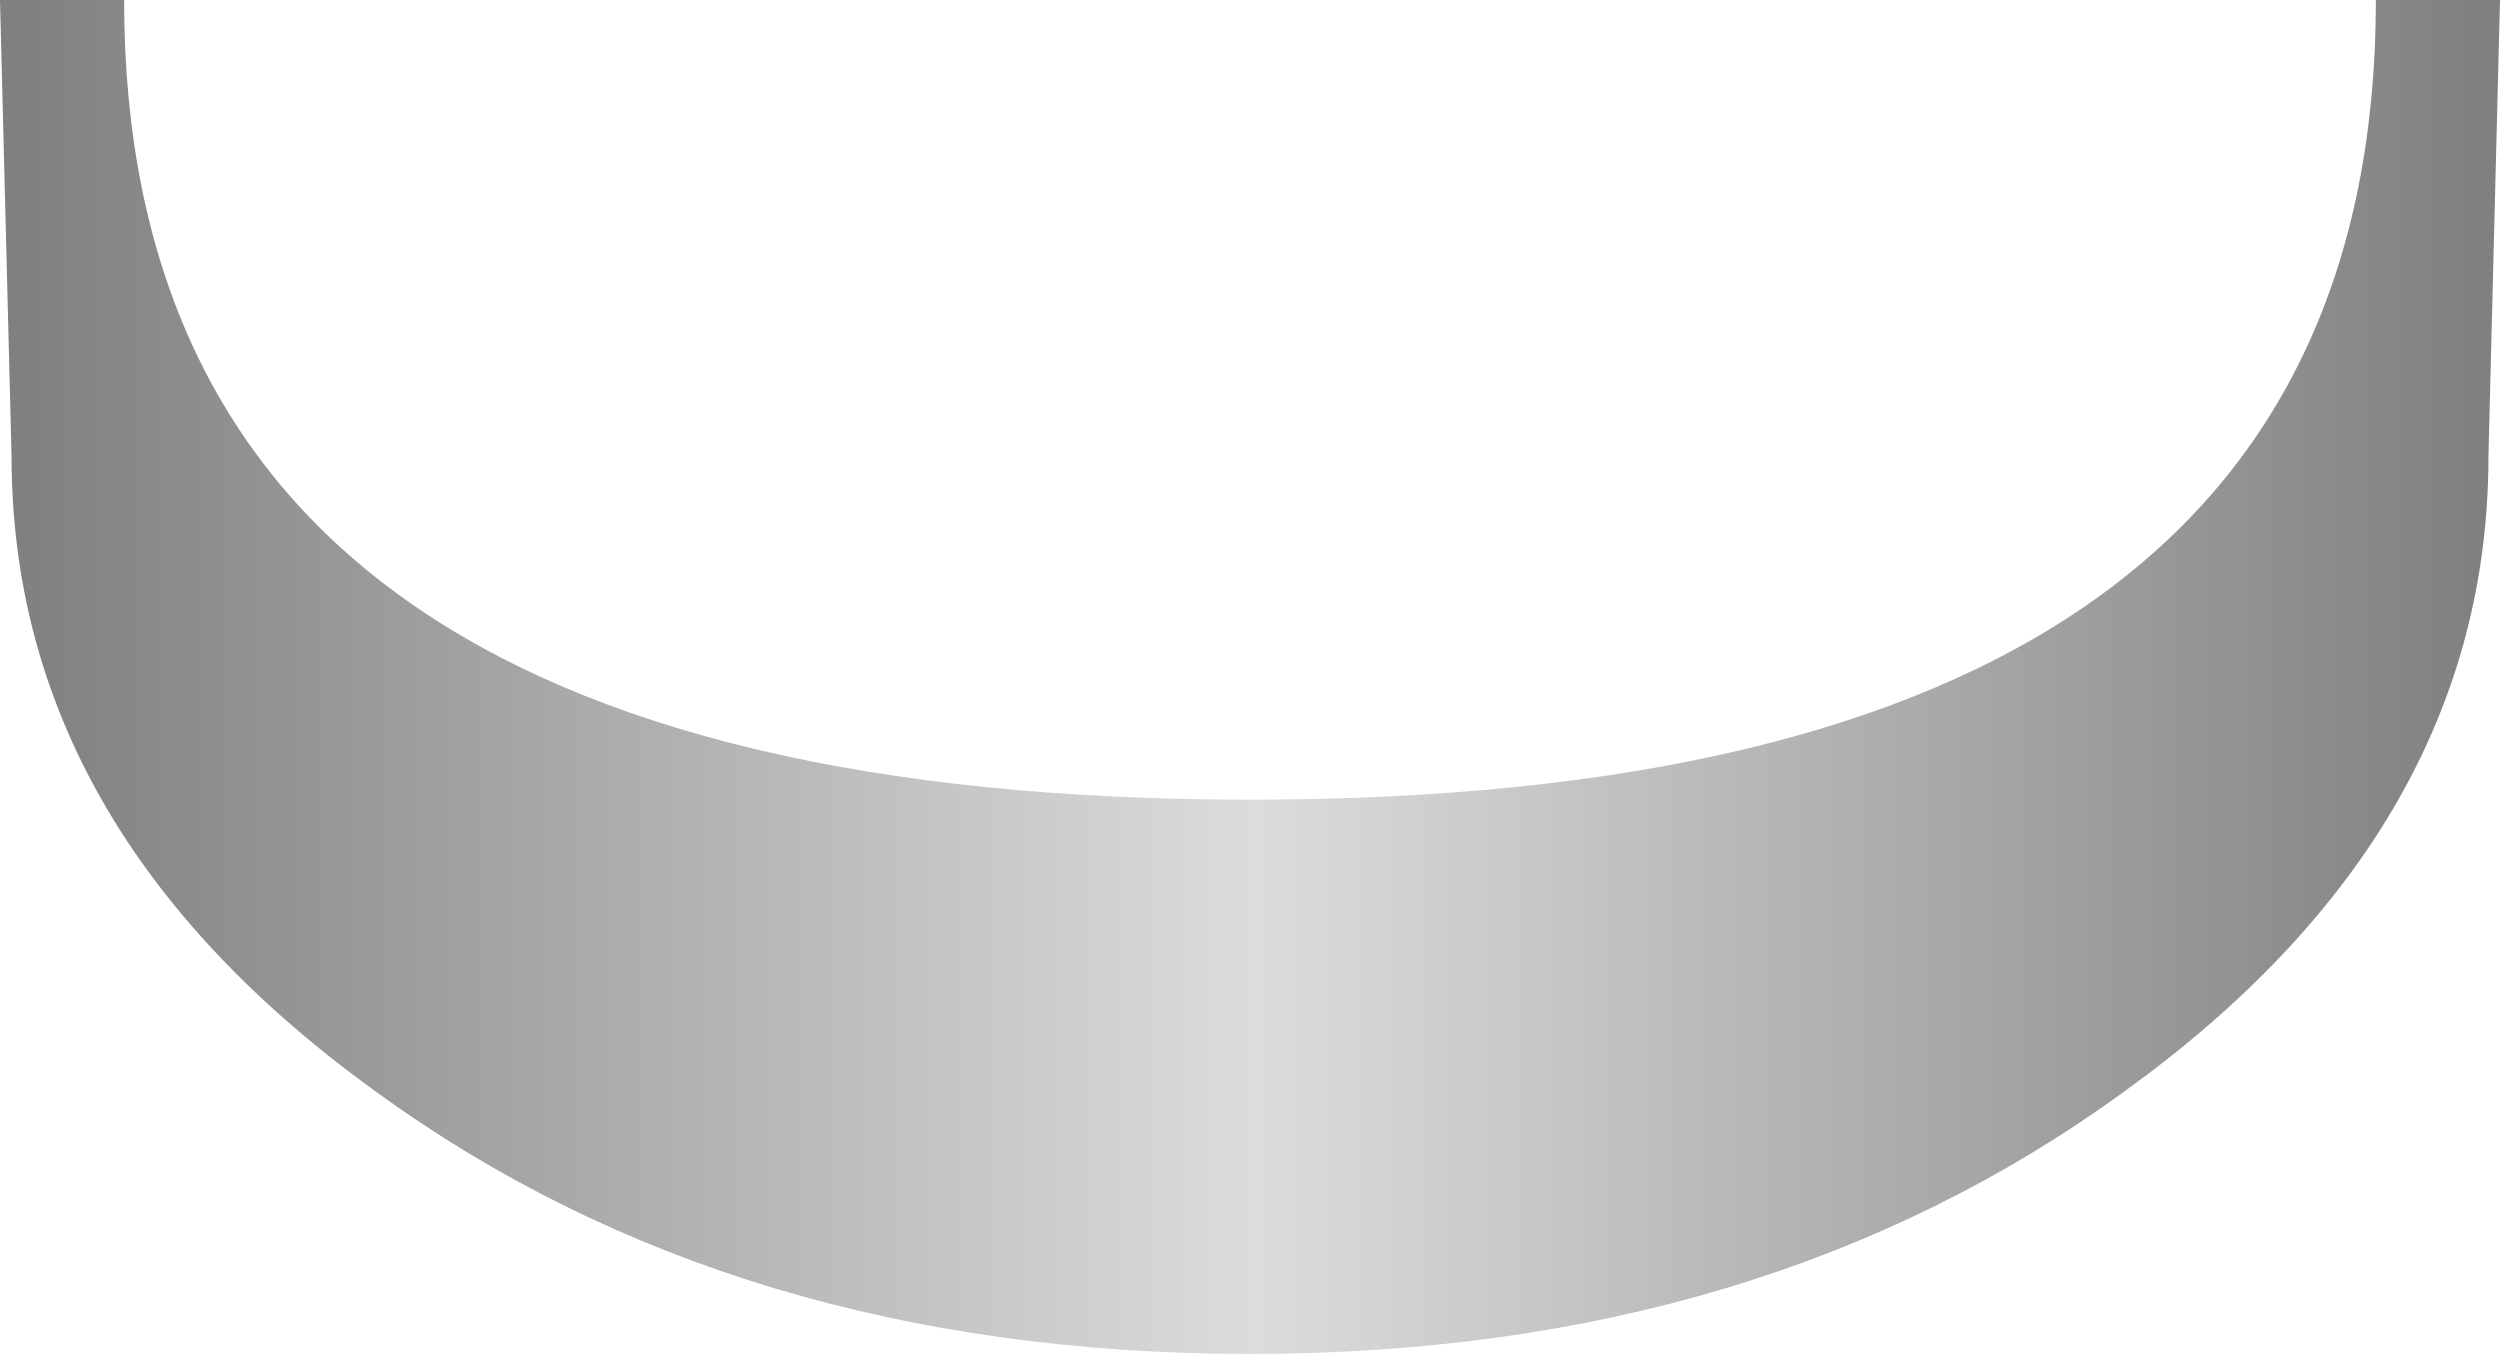<?xml version="1.0" encoding="UTF-8" standalone="no"?>
<svg xmlns:xlink="http://www.w3.org/1999/xlink" height="23.45px" width="43.3px" xmlns="http://www.w3.org/2000/svg">
  <g transform="matrix(1.0, 0.0, 0.0, 1.0, 21.65, 0.0)">
    <path d="M15.15 18.9 Q8.9 23.45 0.0 23.45 -8.9 23.45 -15.15 18.9 -21.45 14.35 -21.45 7.9 L-21.65 0.0 -19.5 0.0 Q-19.5 13.85 0.0 13.85 19.5 13.85 19.5 0.0 L21.65 0.0 21.45 7.9 Q21.45 14.35 15.15 18.9" fill="url(#gradient0)" fill-rule="evenodd" stroke="none"/>
  </g>
  <defs>
    <linearGradient gradientTransform="matrix(-0.026, 0.0, 0.0, -0.026, 0.0, -83.0)" gradientUnits="userSpaceOnUse" id="gradient0" spreadMethod="pad" x1="-819.2" x2="819.2">
      <stop offset="0.0" stop-color="#808080"/>
      <stop offset="0.498" stop-color="#dcdcdc"/>
      <stop offset="1.0" stop-color="#808080"/>
    </linearGradient>
  </defs>
</svg>
